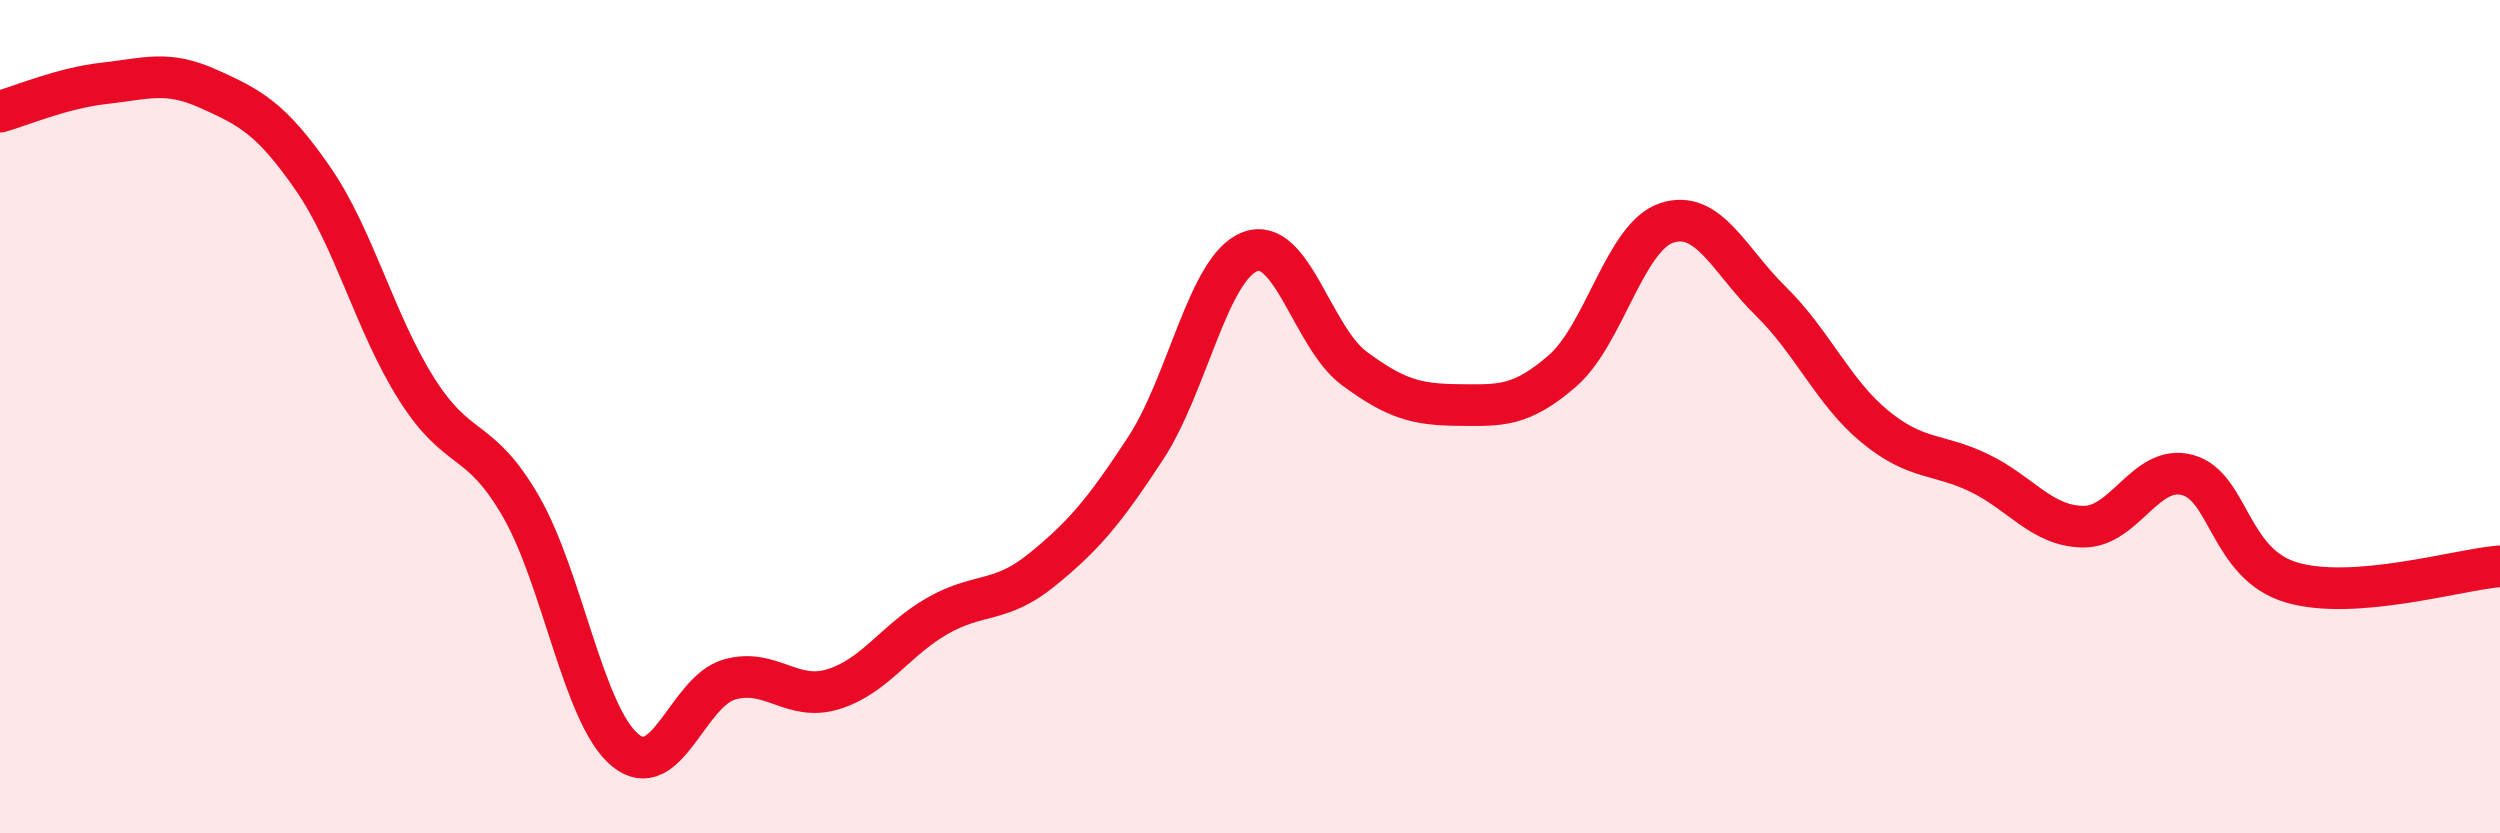 
    <svg width="60" height="20" viewBox="0 0 60 20" xmlns="http://www.w3.org/2000/svg">
      <path
        d="M 0,2.68 C 0.5,2.54 1.5,2.11 2.5,2 C 3.5,1.89 4,1.68 5,2.13 C 6,2.58 6.5,2.83 7.5,4.27 C 8.5,5.71 9,7.76 10,9.34 C 11,10.92 11.5,10.42 12.5,12.15 C 13.5,13.88 14,17.17 15,18 C 16,18.83 16.5,16.6 17.5,16.31 C 18.5,16.02 19,16.85 20,16.54 C 21,16.23 21.5,15.35 22.5,14.78 C 23.5,14.21 24,14.49 25,13.68 C 26,12.87 26.5,12.28 27.5,10.75 C 28.5,9.22 29,6.42 30,6.04 C 31,5.66 31.5,8.1 32.5,8.84 C 33.5,9.58 34,9.71 35,9.72 C 36,9.73 36.5,9.77 37.5,8.9 C 38.5,8.03 39,5.68 40,5.35 C 41,5.02 41.5,6.25 42.5,7.23 C 43.5,8.21 44,9.42 45,10.24 C 46,11.06 46.5,10.87 47.5,11.35 C 48.5,11.83 49,12.63 50,12.64 C 51,12.65 51.5,11.13 52.5,11.4 C 53.5,11.67 53.5,13.54 55,13.98 C 56.5,14.42 59,13.67 60,13.59L60 20L0 20Z"
        fill="#EB0A25"
        opacity="0.1"
        stroke-linecap="round"
        stroke-linejoin="round"
      />
      <path
        d="M 0,2.68 C 0.5,2.54 1.5,2.11 2.5,2 C 3.5,1.89 4,1.68 5,2.13 C 6,2.58 6.5,2.83 7.5,4.27 C 8.5,5.71 9,7.76 10,9.34 C 11,10.92 11.5,10.42 12.5,12.15 C 13.5,13.88 14,17.17 15,18 C 16,18.83 16.5,16.6 17.5,16.31 C 18.5,16.02 19,16.85 20,16.54 C 21,16.23 21.5,15.35 22.5,14.78 C 23.5,14.21 24,14.49 25,13.68 C 26,12.87 26.5,12.28 27.5,10.75 C 28.5,9.22 29,6.42 30,6.04 C 31,5.66 31.5,8.1 32.5,8.84 C 33.5,9.58 34,9.71 35,9.72 C 36,9.73 36.5,9.77 37.5,8.9 C 38.5,8.03 39,5.68 40,5.35 C 41,5.02 41.5,6.25 42.5,7.23 C 43.5,8.21 44,9.42 45,10.24 C 46,11.06 46.5,10.87 47.5,11.35 C 48.5,11.83 49,12.63 50,12.64 C 51,12.65 51.5,11.13 52.5,11.4 C 53.5,11.67 53.5,13.54 55,13.98 C 56.5,14.42 59,13.67 60,13.59"
        stroke="#EB0A25"
        stroke-width="1"
        fill="none"
        stroke-linecap="round"
        stroke-linejoin="round"
      />
    </svg>
  